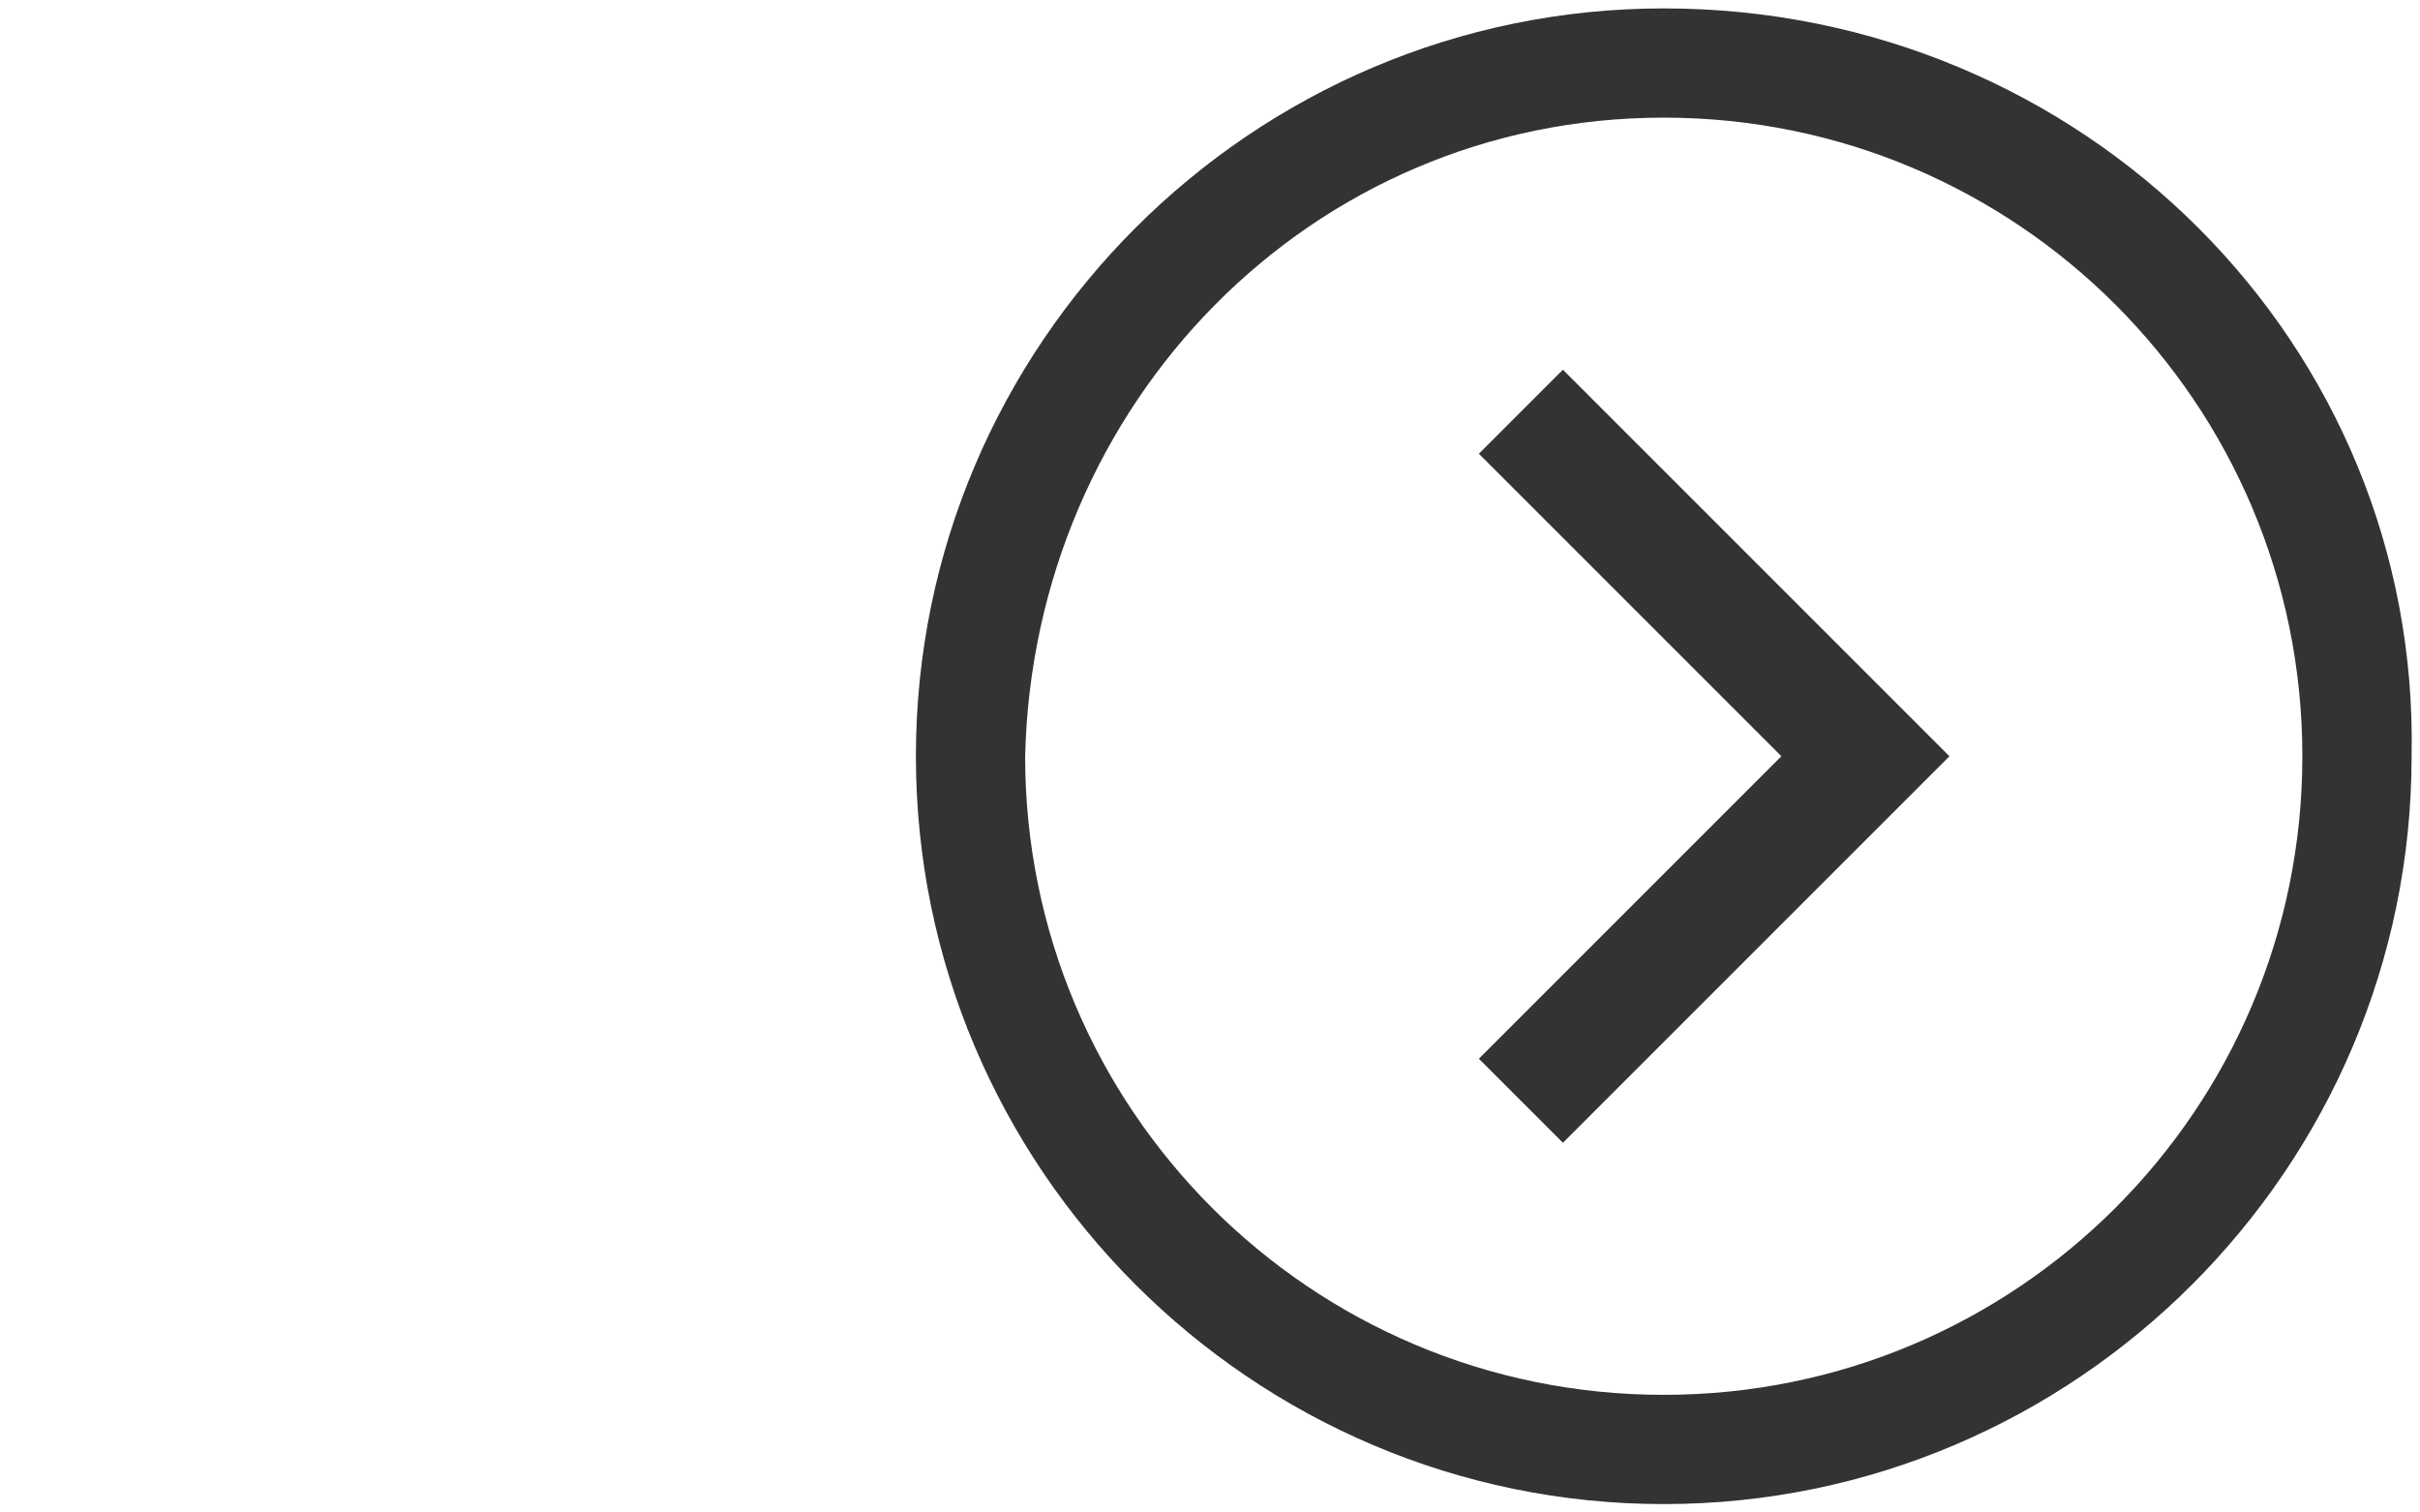 <?xml version="1.0" encoding="UTF-8"?> <svg xmlns="http://www.w3.org/2000/svg" xmlns:xlink="http://www.w3.org/1999/xlink" version="1.1" id="Layer_1" x="0px" y="0px" width="28.8px" height="18px" viewBox="0 0 28.8 18" style="enable-background:new 0 0 28.8 18;" xml:space="preserve"> <style type="text/css"> .st0{fill:#333333;} </style> <path class="st0" d="M19.8,0.1c-4.9,0-8.9,4-8.9,8.9c0,4.9,4,8.9,8.9,8.9c4.9,0,8.9-4,8.9-8.9C28.8,4.1,24.8,0.1,19.8,0.1z M19.8,1.4c4.2,0,7.6,3.4,7.6,7.6c0,4.2-3.4,7.6-7.6,7.6c-4.2,0-7.6-3.4-7.6-7.6C12.3,4.8,15.6,1.4,19.8,1.4z M18.6,4.4l-1,1L21.2,9 l-3.6,3.6l1,1l4.1-4.1L23.2,9l-0.5-0.5L18.6,4.4z"></path> </svg> 